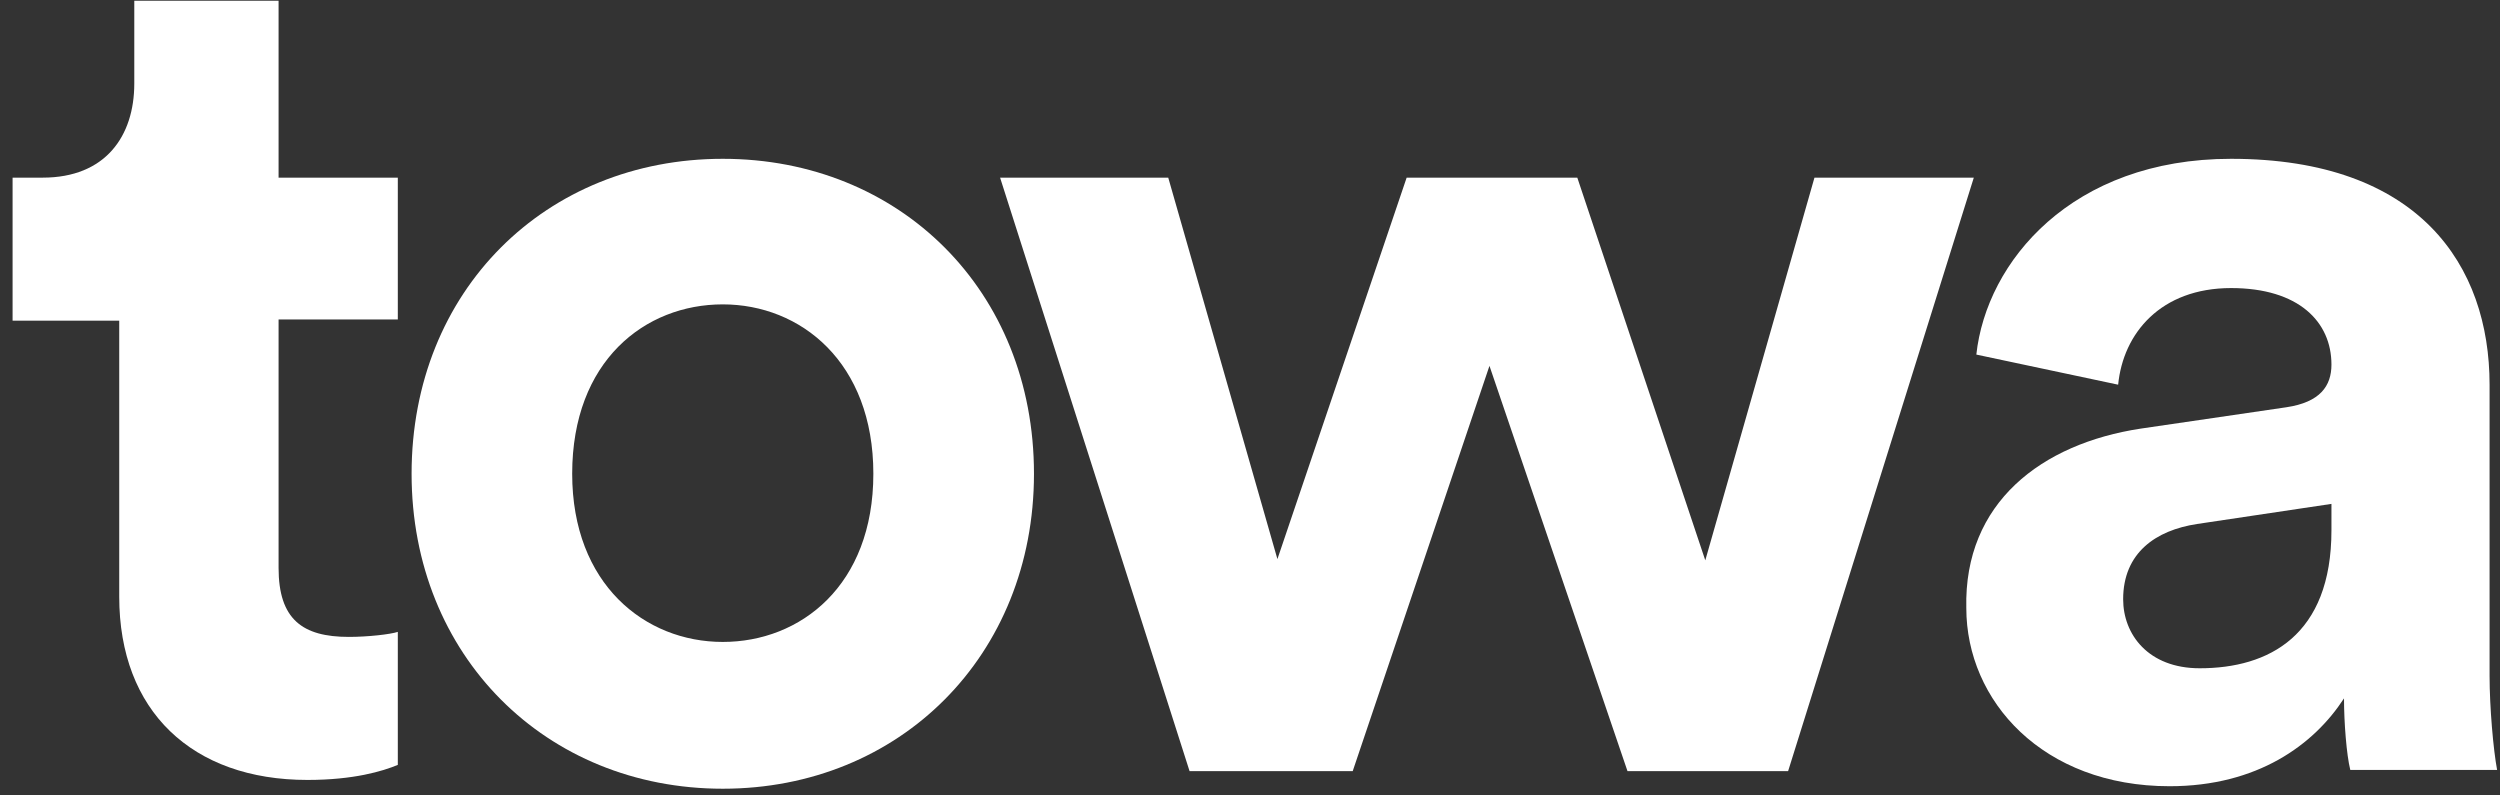 <svg width="88" height="28" viewBox="0 0 88 28" fill="none" xmlns="http://www.w3.org/2000/svg">
<rect x="0" y="0" width="88" height="28" fill="#333333" stroke="none"/>
<path d="M9.806 6.253H14.003V11.244H9.806V19.989C9.806 21.8 10.646 22.419 12.28 22.419C12.943 22.419 13.738 22.33 14.003 22.242V26.924C13.473 27.145 12.457 27.454 10.822 27.454C6.759 27.454 4.197 25.025 4.197 21.005V11.288H0.443V6.253H1.503C3.711 6.253 4.727 4.795 4.727 2.94V0.025H9.806V6.253V6.253Z" fill="white"/>
<path d="M36.396 16.677C36.396 23.081 31.669 27.763 25.442 27.763C19.214 27.763 14.488 23.081 14.488 16.677C14.488 10.228 19.214 5.59 25.442 5.59C31.669 5.59 36.396 10.228 36.396 16.677ZM30.742 16.677C30.742 12.746 28.18 10.714 25.442 10.714C22.703 10.714 20.141 12.702 20.141 16.677C20.141 20.564 22.703 22.596 25.442 22.596C28.18 22.596 30.742 20.608 30.742 16.677Z" fill="white"/>
<path d="M55.521 6.253L60.026 19.724L63.869 6.253H69.478L62.941 27.145H57.288L52.429 12.878L47.615 27.145H41.873L35.203 6.253H41.122L44.965 19.68L49.514 6.253H55.521V6.253Z" fill="white"/>
<path d="M75.354 15.087L80.477 14.336C81.67 14.159 82.067 13.585 82.067 12.834C82.067 11.332 80.919 10.14 78.534 10.14C76.06 10.14 74.735 11.73 74.559 13.541L69.567 12.481C69.921 9.212 72.924 5.59 78.534 5.59C85.159 5.59 87.633 9.345 87.633 13.541V23.788C87.633 24.892 87.765 26.394 87.898 27.101H82.73C82.597 26.571 82.509 25.422 82.509 24.583C81.449 26.217 79.461 27.675 76.37 27.675C71.908 27.675 69.214 24.672 69.214 21.403C69.126 17.693 71.864 15.617 75.354 15.087ZM82.067 18.664V17.737L77.341 18.444C75.884 18.664 74.735 19.459 74.735 21.094C74.735 22.331 75.619 23.523 77.43 23.523C79.859 23.523 82.067 22.375 82.067 18.664Z" fill="white"/>
</svg>
